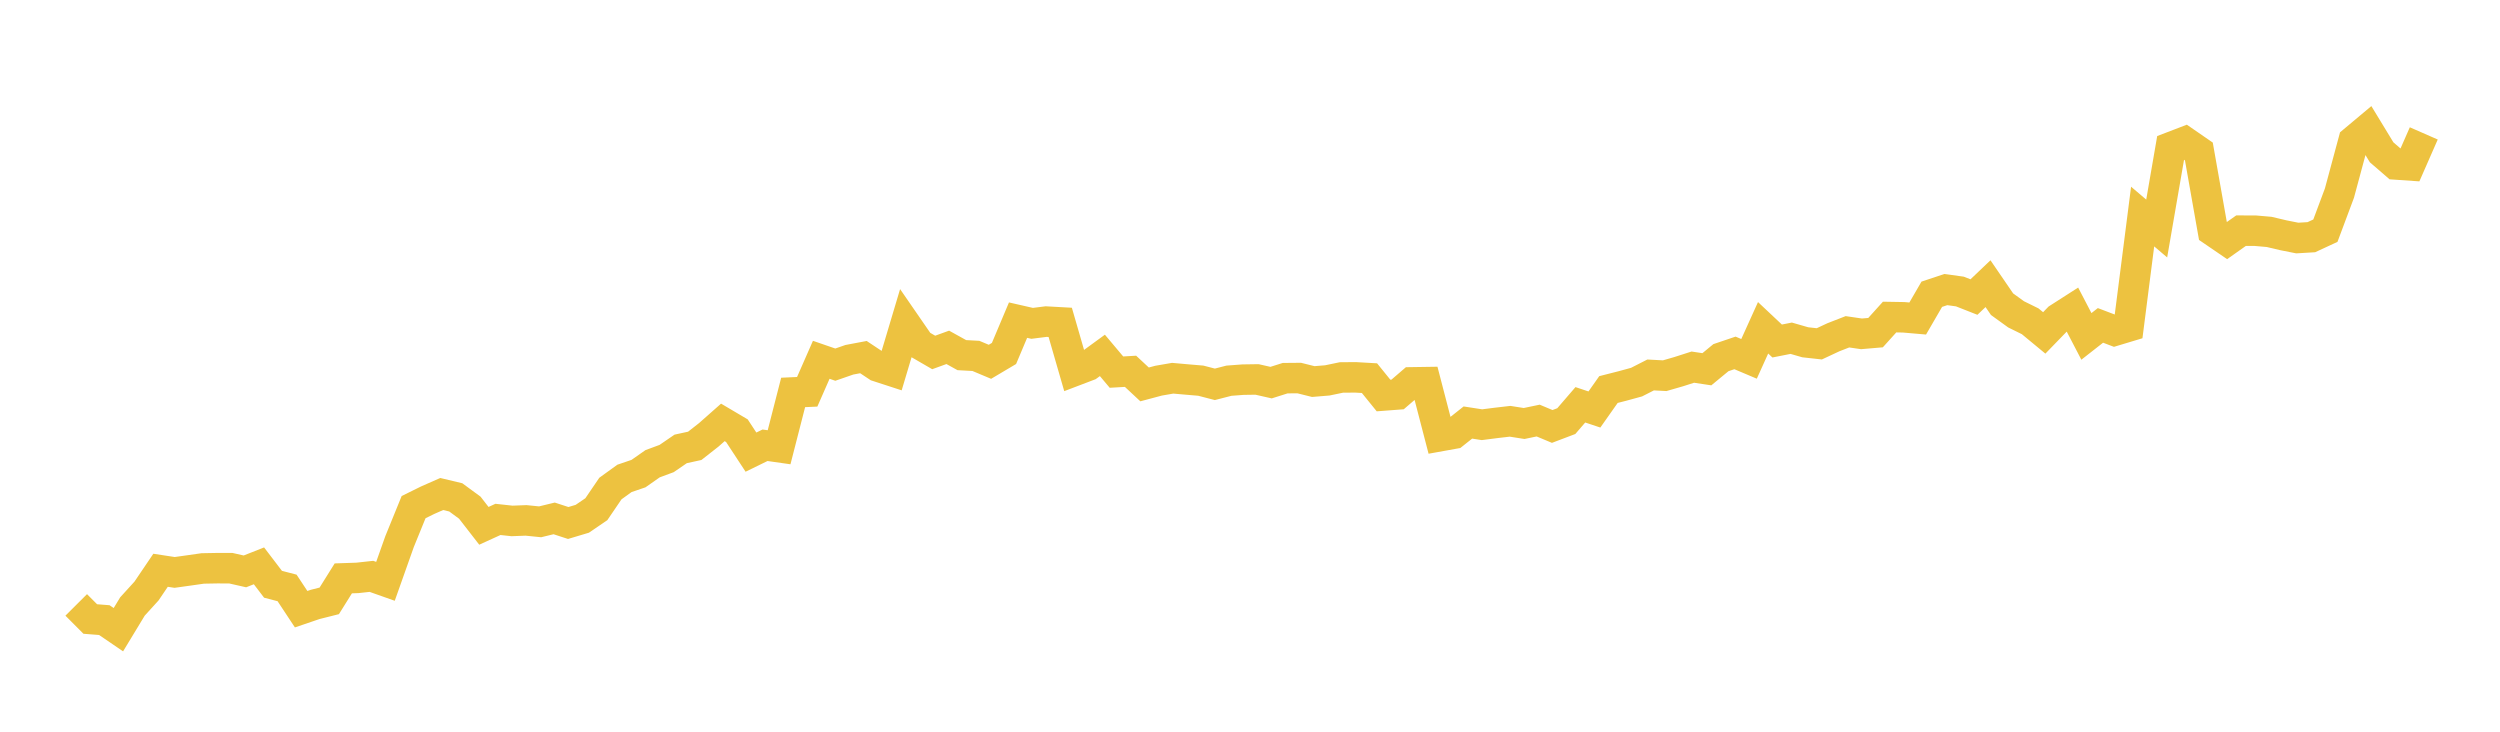 <svg width="164" height="48" xmlns="http://www.w3.org/2000/svg" xmlns:xlink="http://www.w3.org/1999/xlink"><path fill="none" stroke="rgb(237,194,64)" stroke-width="2" d="M5,39.682L5.922,40.607L6.844,40.679L7.766,41.308L8.689,39.785L9.611,38.772L10.533,37.41L11.455,37.551L12.377,37.422L13.299,37.29L14.222,37.273L15.144,37.274L16.066,37.483L16.988,37.119L17.91,38.328L18.832,38.568L19.754,39.963L20.677,39.649L21.599,39.417L22.521,37.941L23.443,37.91L24.365,37.809L25.287,38.135L26.21,35.531L27.132,33.268L28.054,32.813L28.976,32.407L29.898,32.627L30.82,33.304L31.743,34.494L32.665,34.073L33.587,34.173L34.509,34.138L35.431,34.231L36.353,34.007L37.275,34.308L38.198,34.032L39.12,33.404L40.042,32.049L40.964,31.383L41.886,31.068L42.808,30.422L43.731,30.08L44.653,29.448L45.575,29.247L46.497,28.524L47.419,27.709L48.341,28.254L49.263,29.66L50.186,29.209L51.108,29.34L52.03,25.744L52.952,25.702L53.874,23.603L54.796,23.921L55.719,23.6L56.641,23.426L57.563,24.038L58.485,24.338L59.407,21.25L60.329,22.587L61.251,23.121L62.174,22.786L63.096,23.297L64.018,23.347L64.94,23.734L65.862,23.187L66.784,21.001L67.707,21.212L68.629,21.096L69.551,21.147L70.473,24.338L71.395,23.987L72.317,23.314L73.24,24.411L74.162,24.357L75.084,25.217L76.006,24.971L76.928,24.812L77.85,24.894L78.772,24.972L79.695,25.212L80.617,24.974L81.539,24.905L82.461,24.891L83.383,25.1L84.305,24.808L85.228,24.8L86.15,25.03L87.072,24.954L87.994,24.762L88.916,24.754L89.838,24.807L90.76,25.946L91.683,25.876L92.605,25.083L93.527,25.069L94.449,28.616L95.371,28.45L96.293,27.718L97.216,27.861L98.138,27.743L99.06,27.636L99.982,27.781L100.904,27.589L101.826,27.975L102.749,27.625L103.671,26.555L104.593,26.863L105.515,25.554L106.437,25.319L107.359,25.067L108.281,24.597L109.204,24.646L110.126,24.38L111.048,24.084L111.97,24.223L112.892,23.463L113.814,23.151L114.737,23.541L115.659,21.503L116.581,22.37L117.503,22.188L118.425,22.454L119.347,22.556L120.269,22.125L121.192,21.765L122.114,21.9L123.036,21.821L123.958,20.799L124.88,20.815L125.802,20.895L126.725,19.303L127.647,18.996L128.569,19.124L129.491,19.487L130.413,18.609L131.335,19.956L132.257,20.622L133.18,21.077L134.102,21.839L135.024,20.888L135.946,20.297L136.868,22.068L137.79,21.346L138.713,21.697L139.635,21.419L140.557,14.206L141.479,14.99L142.401,9.655L143.323,9.302L144.246,9.939L145.168,15.153L146.09,15.783L147.012,15.132L147.934,15.133L148.856,15.213L149.778,15.431L150.701,15.615L151.623,15.56L152.545,15.133L153.467,12.668L154.389,9.245L155.311,8.473L156.234,9.991L157.156,10.788L158.078,10.852L159,8.751"></path></svg>